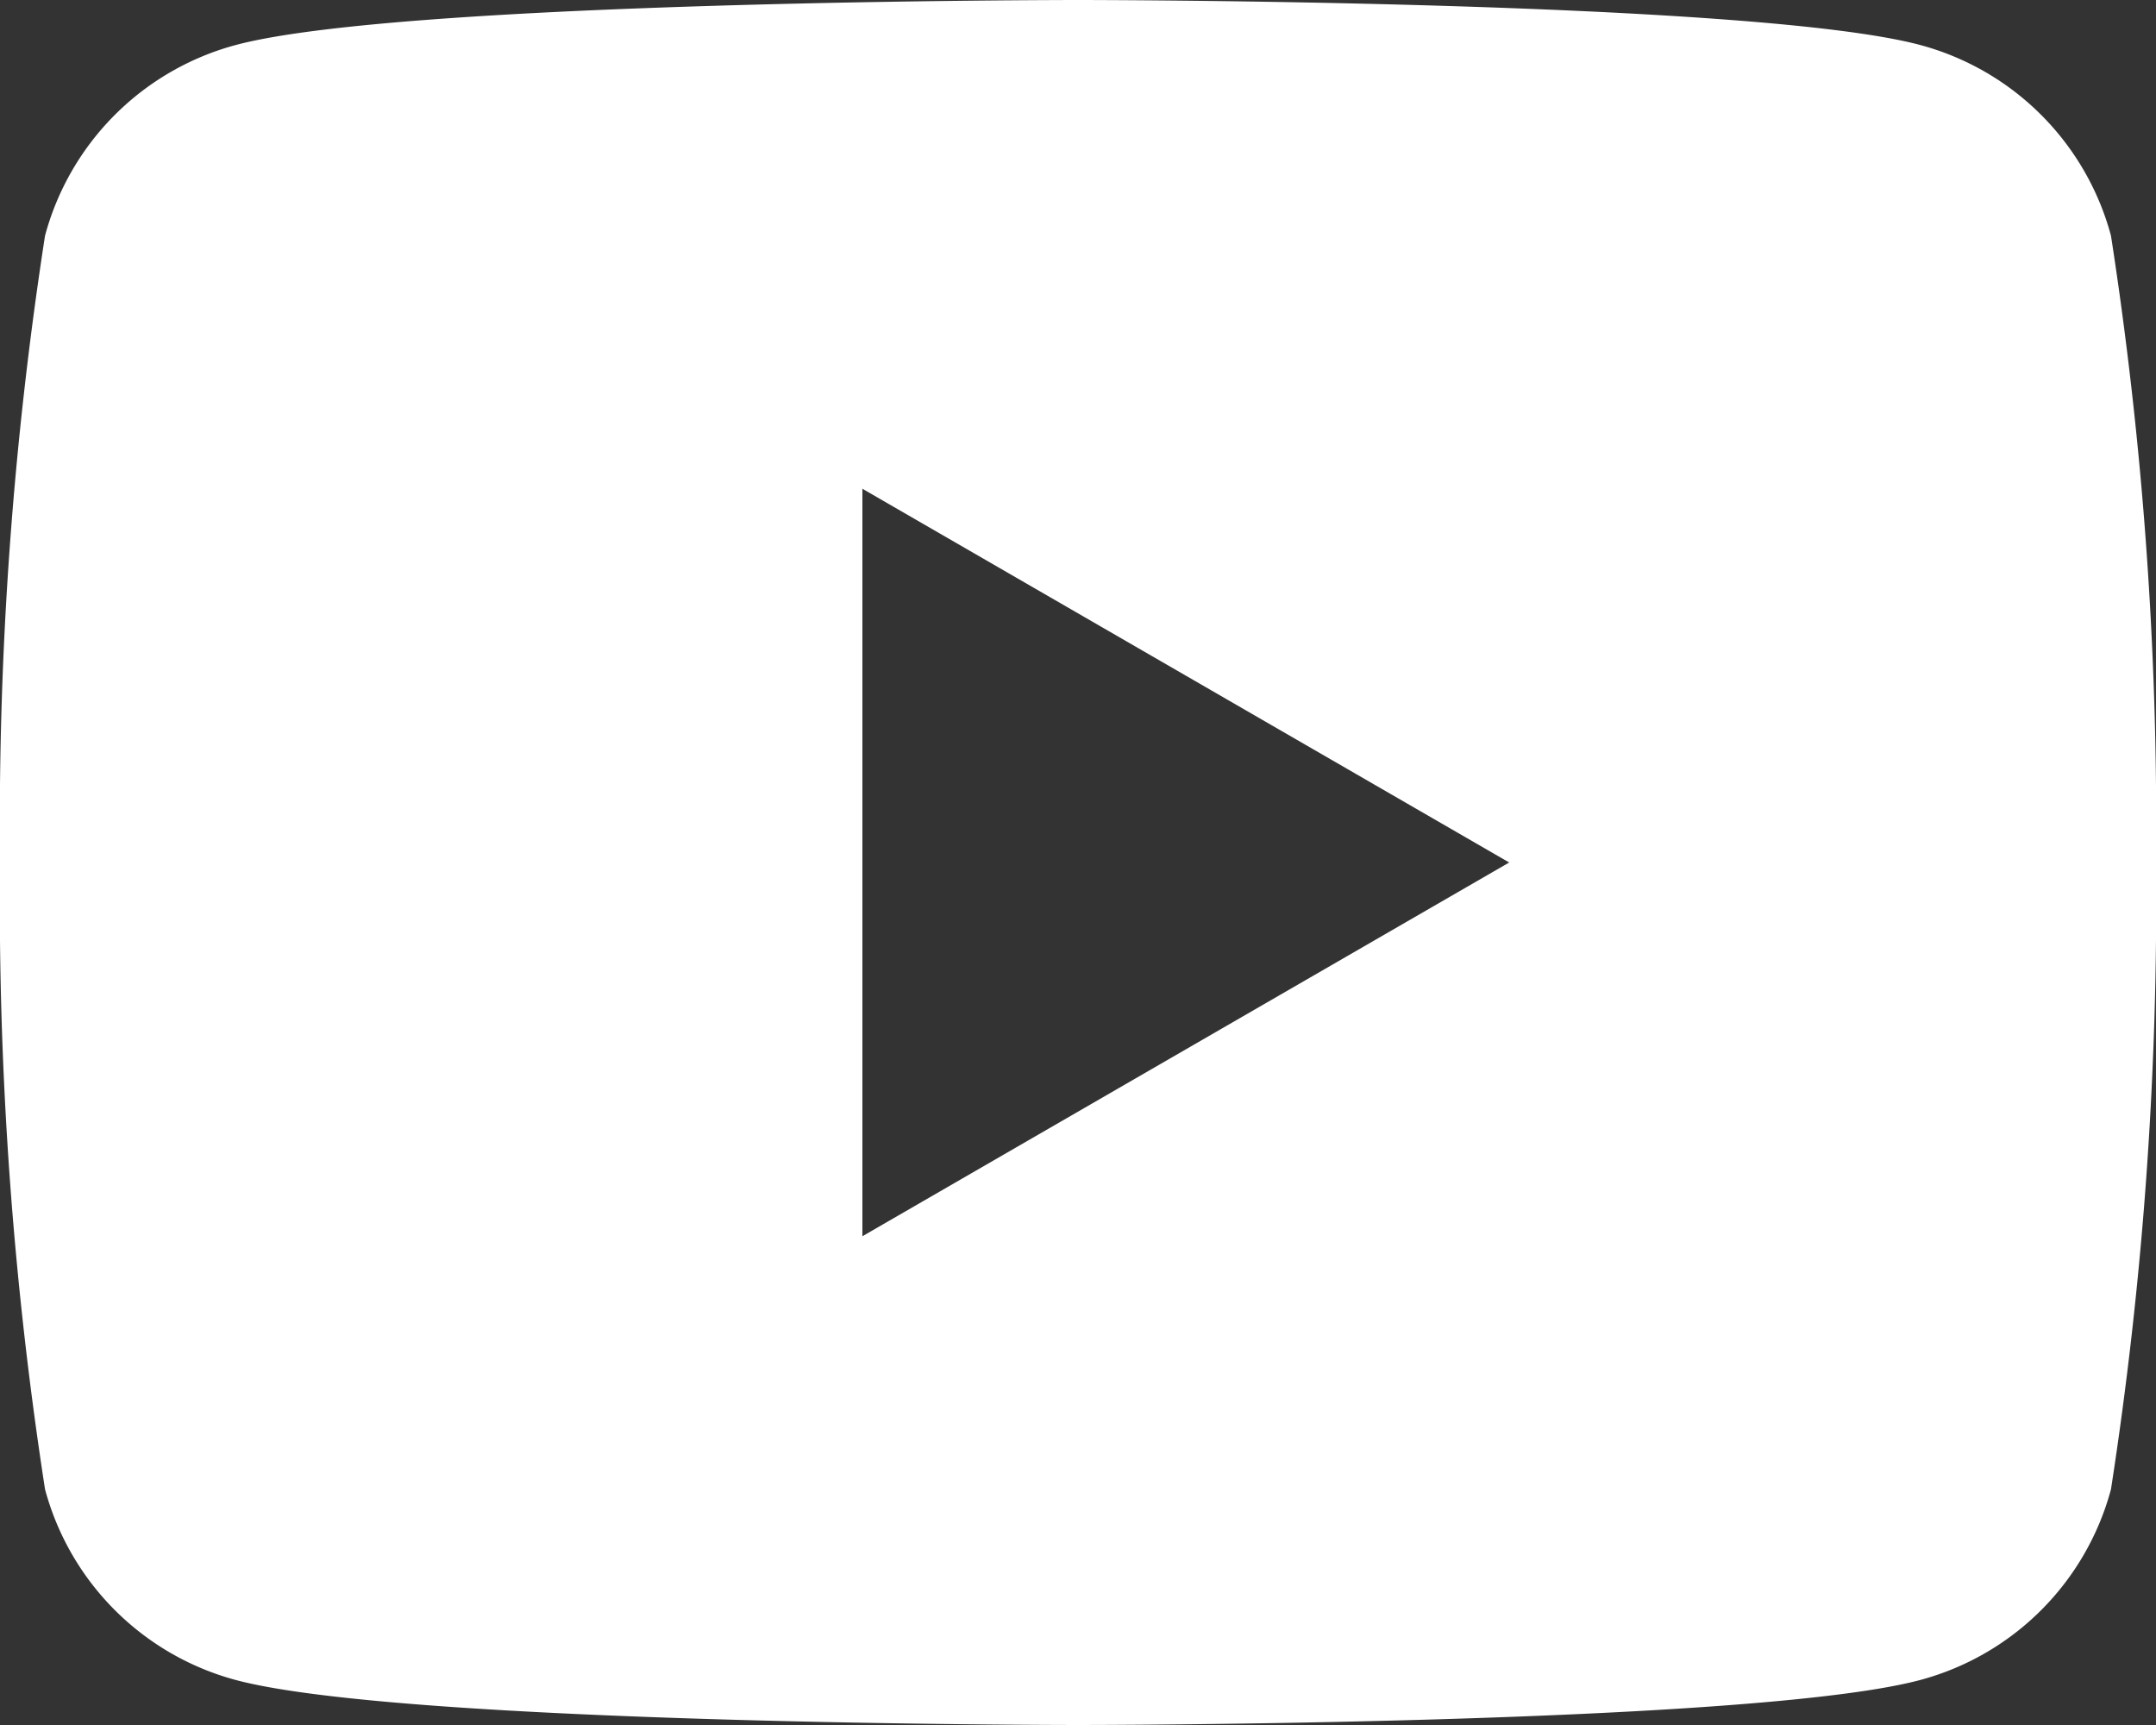 <?xml version="1.0" encoding="UTF-8"?> <svg xmlns="http://www.w3.org/2000/svg" width="22.5" height="18" viewBox="0 0 22.5 18"><rect x="0" y="0" width="22.5" height="18" fill="#333333" stroke="none"/><path id="icons8-play_button" d="M24.03,6.459A2.819,2.819,0,0,0,22.041,4.47C20.286,4,13.25,4,13.25,4s-7.036,0-8.791.47A2.819,2.819,0,0,0,2.47,6.459,40.1,40.1,0,0,0,2,13a40.1,40.1,0,0,0,.47,6.541A2.819,2.819,0,0,0,4.459,21.53C6.214,22,13.25,22,13.25,22s7.036,0,8.791-.47a2.817,2.817,0,0,0,1.989-1.989A40.1,40.1,0,0,0,24.5,13,40.1,40.1,0,0,0,24.03,6.459ZM11,16.9V9.1L17.75,13Z" transform="translate(-2 -4)" fill="#fff"></path></svg> 